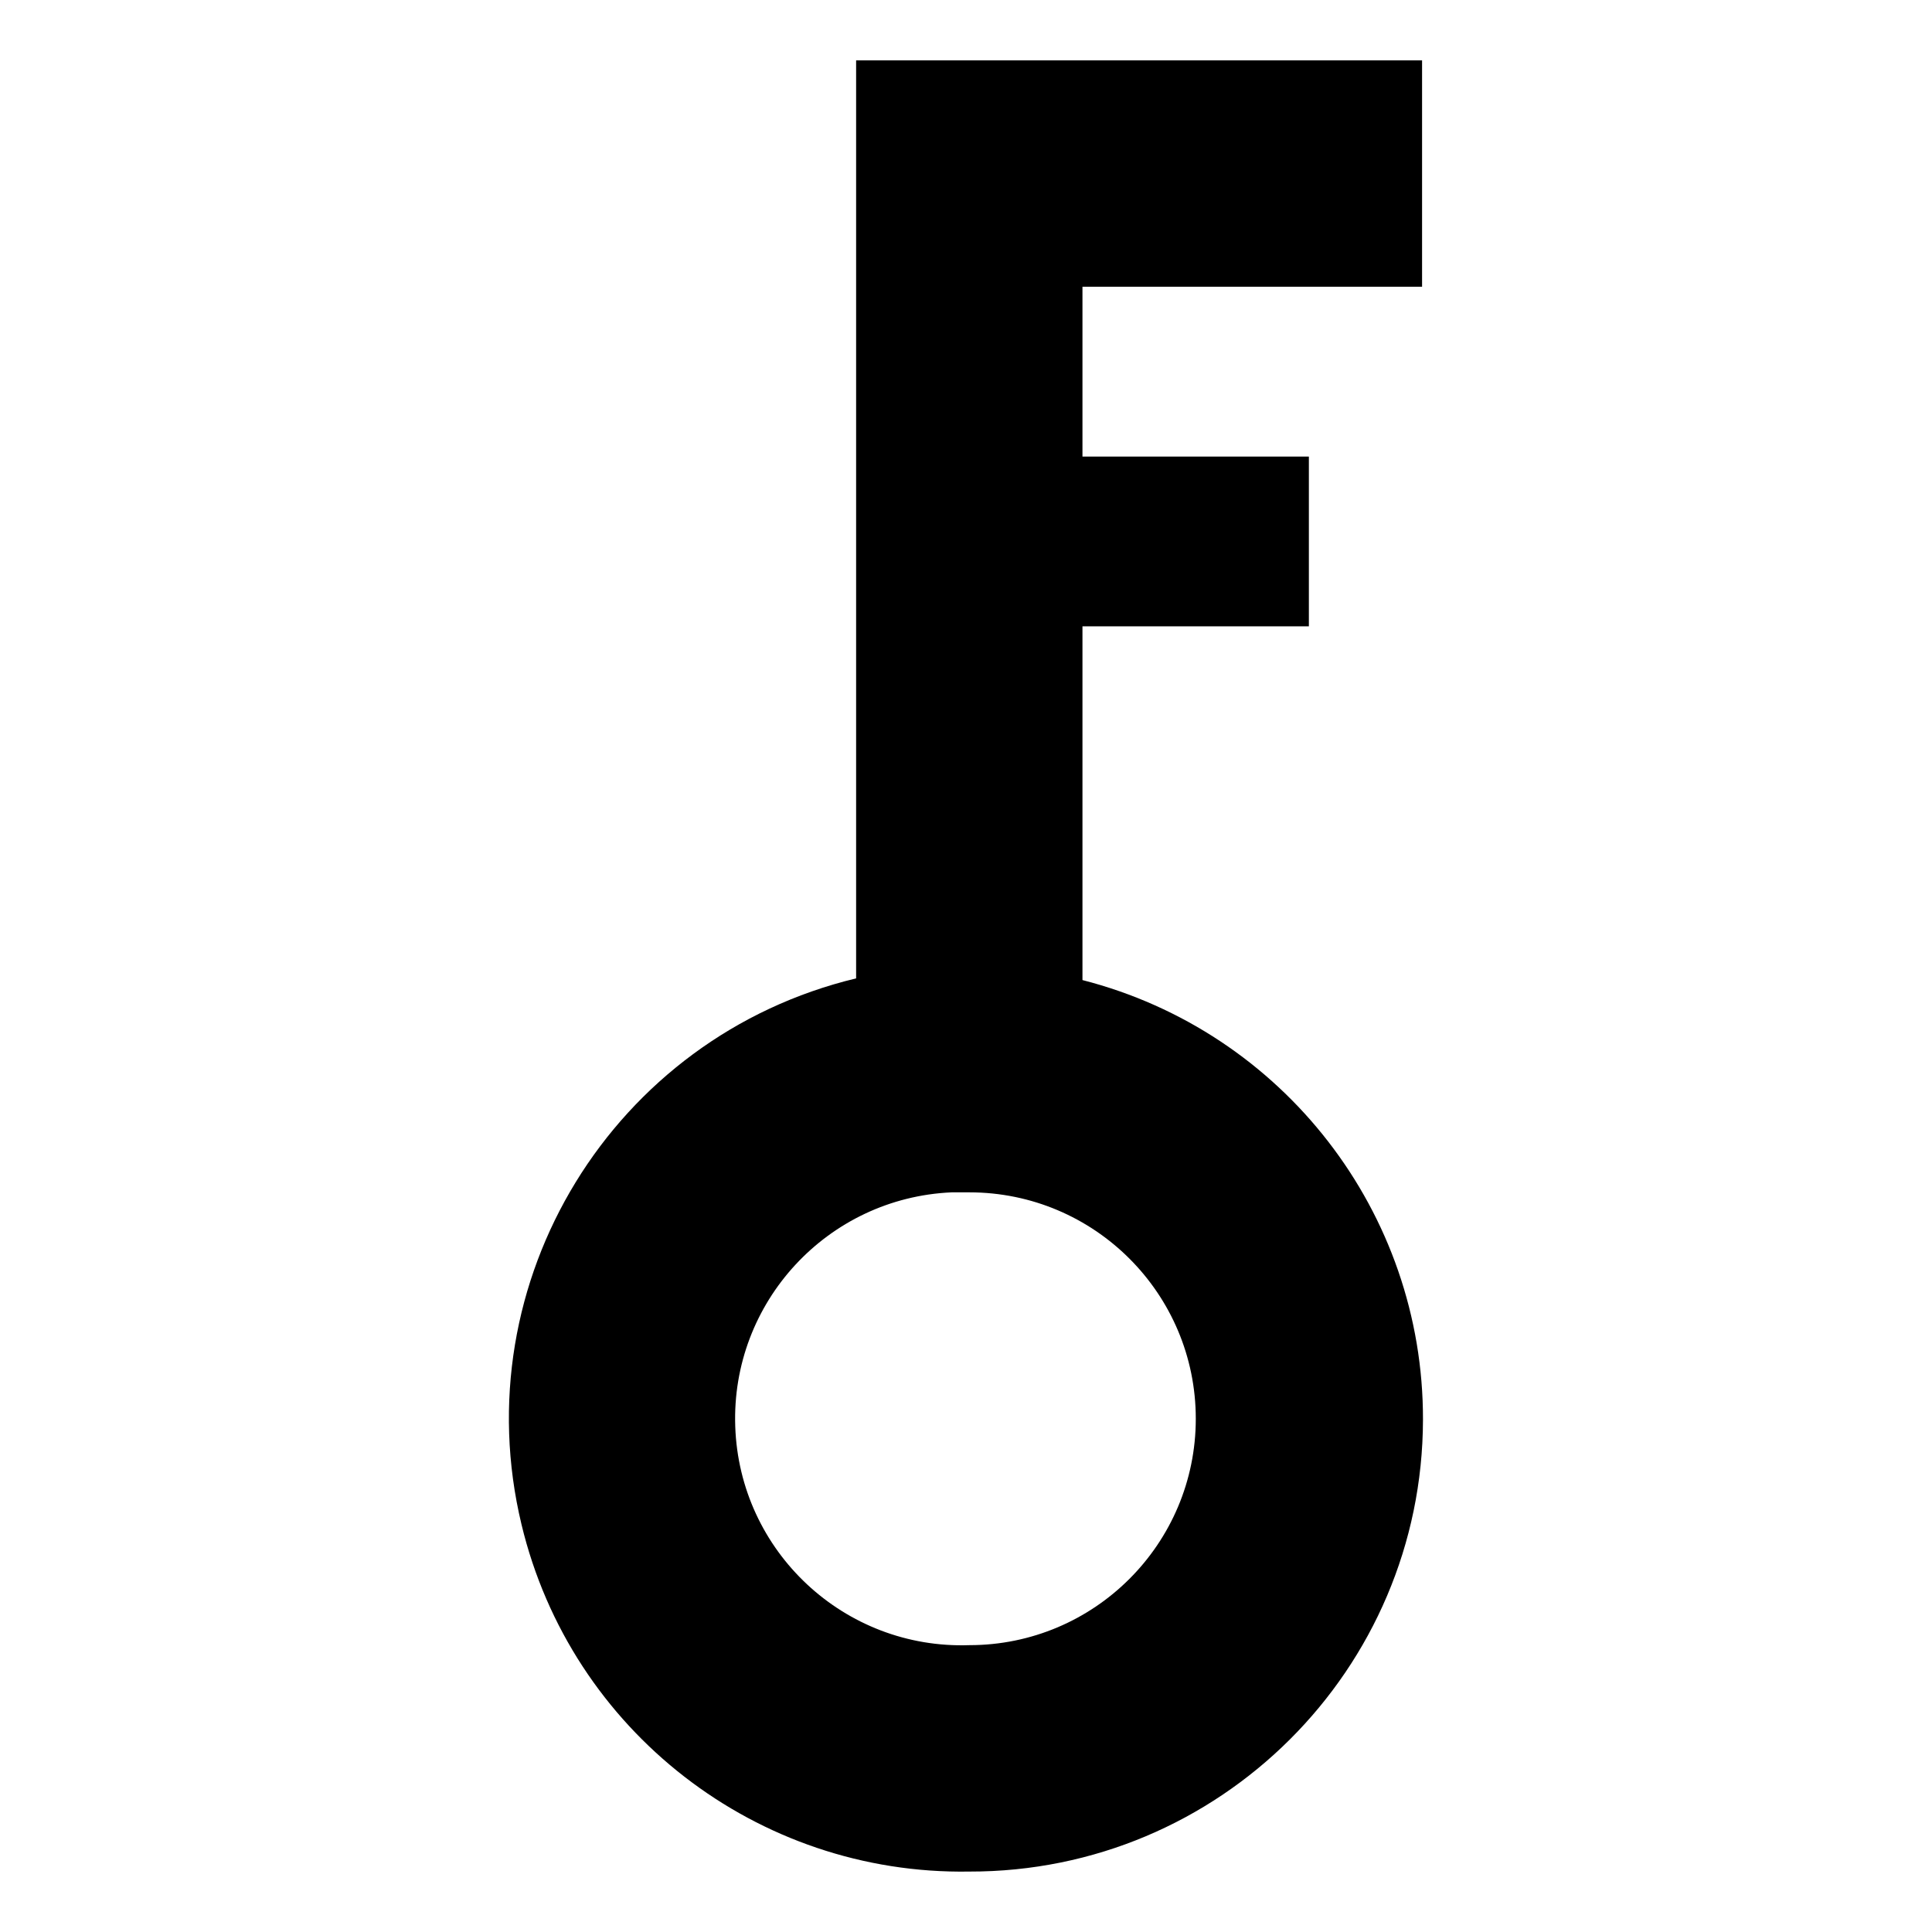 <?xml version="1.0" encoding="utf-8"?>
<!-- Uploaded to: SVG Repo, www.svgrepo.com, Generator: SVG Repo Mixer Tools -->
<svg fill="#000000" width="800px" height="800px" viewBox="0 0 32 32" version="1.1" xmlns="http://www.w3.org/2000/svg">
<title>key-basic</title>
<path d="M14.18 1v15.205c-4.028 0.968-6.51 5.018-5.542 9.046 0.82 3.417 3.903 5.806 7.417 5.748 4.142 0.008 7.506-3.343 7.514-7.485 0.007-3.431-2.316-6.429-5.64-7.281v-5.859h3.75v-2.812h-3.75v-2.812h5.625v-3.75h-9.375zM15.762 19.749c0.049-0.001 0.097-0.001 0.147 0 0.049-0.001 0.097-0.001 0.147 0 2.071 0 3.75 1.679 3.75 3.75s-1.679 3.75-3.75 3.75c-2.071 0.071-3.808-1.551-3.878-3.623-0.071-2.056 1.529-3.787 3.585-3.877v0z"></path>
</svg>